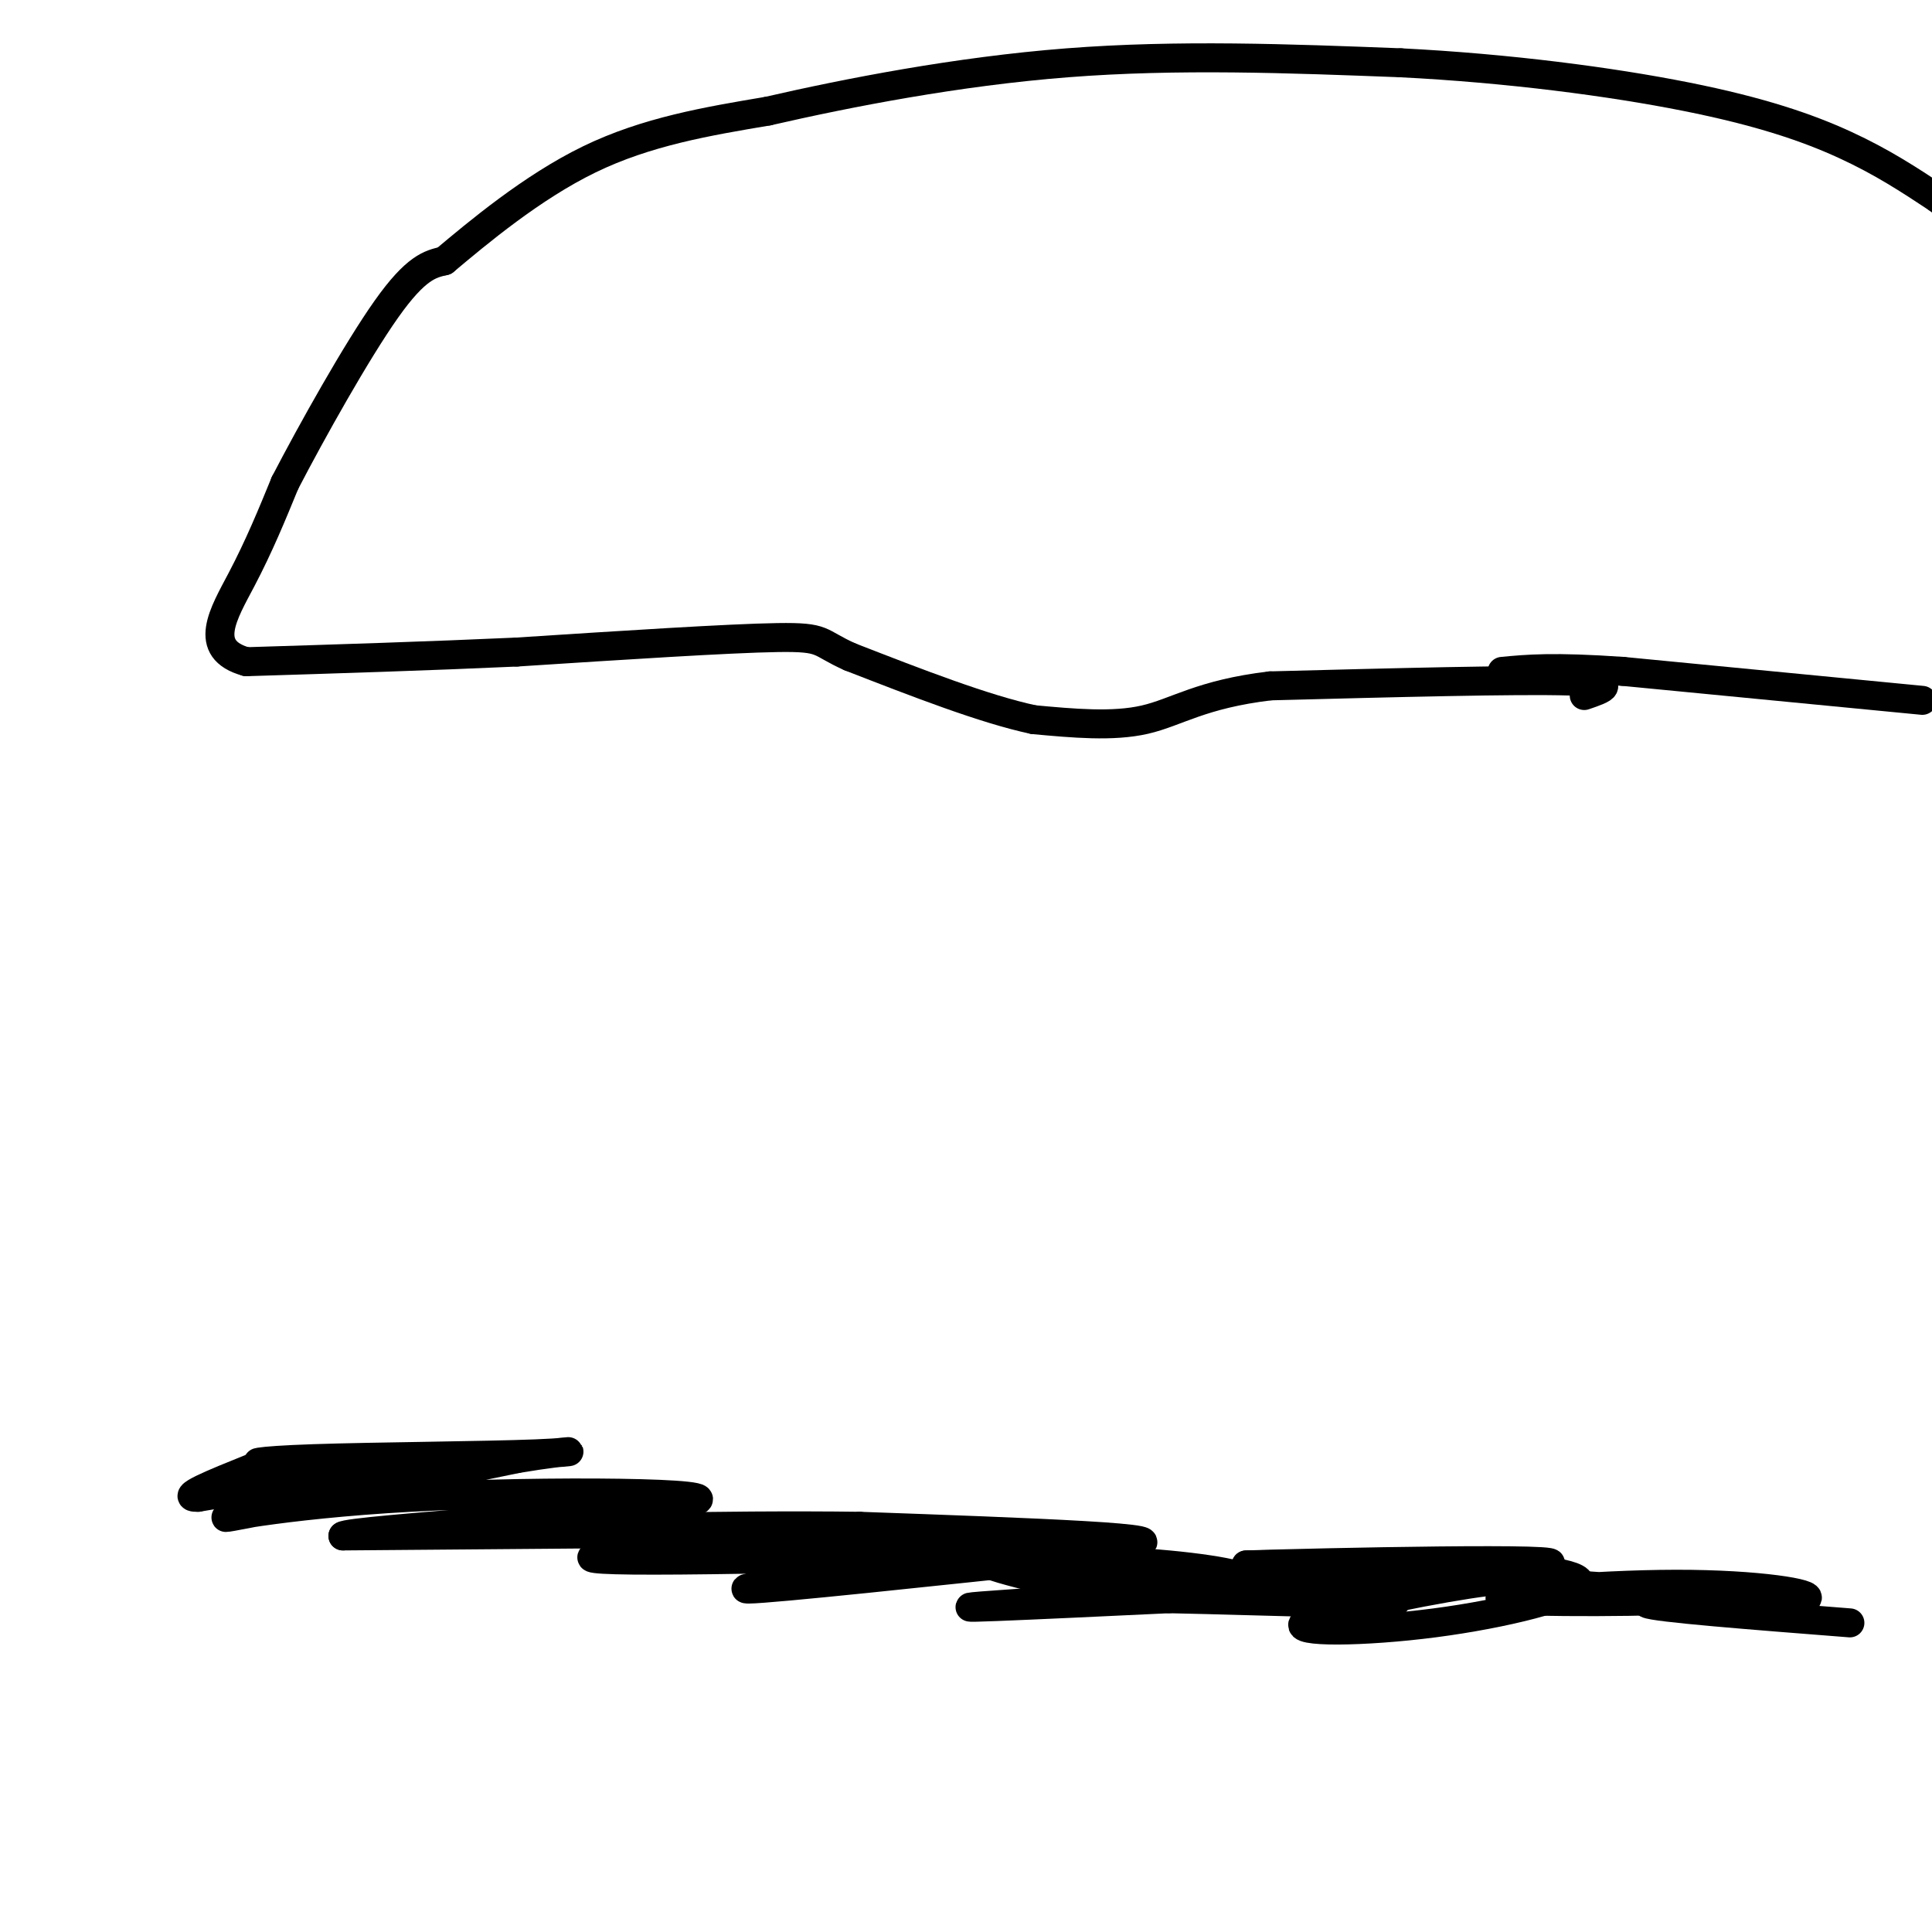 <svg viewBox='0 0 400 400' version='1.1' xmlns='http://www.w3.org/2000/svg' xmlns:xlink='http://www.w3.org/1999/xlink'><g fill='none' stroke='#000000' stroke-width='6' stroke-linecap='round' stroke-linejoin='round'><path d='M398,145c0.000,0.000 -62.000,-6.000 -62,-6'/><path d='M336,139c-14.500,-1.000 -19.750,-0.500 -25,0'/><path d='M328,144c3.917,-1.333 7.833,-2.667 -3,-3c-10.833,-0.333 -36.417,0.333 -62,1'/><path d='M263,142c-14.400,1.711 -19.400,5.489 -26,7c-6.600,1.511 -14.800,0.756 -23,0'/><path d='M214,149c-10.167,-2.167 -24.083,-7.583 -38,-13'/><path d='M176,136c-6.844,-3.044 -4.956,-4.156 -15,-4c-10.044,0.156 -32.022,1.578 -54,3'/><path d='M107,135c-18.333,0.833 -37.167,1.417 -56,2'/><path d='M51,137c-9.333,-2.578 -4.667,-10.022 -1,-17c3.667,-6.978 6.333,-13.489 9,-20'/><path d='M59,100c5.533,-10.667 14.867,-27.333 21,-36c6.133,-8.667 9.067,-9.333 12,-10'/><path d='M92,54c6.889,-5.778 18.111,-15.222 30,-21c11.889,-5.778 24.444,-7.889 37,-10'/><path d='M159,23c16.467,-3.778 39.133,-8.222 62,-10c22.867,-1.778 45.933,-0.889 69,0'/><path d='M290,13c22.286,1.119 43.500,3.917 59,7c15.500,3.083 25.286,6.452 33,10c7.714,3.548 13.357,7.274 19,11'/><path d='M401,41c3.500,2.500 2.750,3.250 2,4'/><path d='M383,336c-20.250,-1.583 -40.500,-3.167 -42,-4c-1.500,-0.833 15.750,-0.917 33,-1'/><path d='M374,331c1.915,-1.006 -9.796,-3.022 -27,-3c-17.204,0.022 -39.901,2.083 -36,3c3.901,0.917 34.400,0.691 41,0c6.600,-0.691 -10.700,-1.845 -28,-3'/><path d='M324,328c-6.508,-0.919 -8.779,-1.718 -20,0c-11.221,1.718 -31.394,5.952 -34,8c-2.606,2.048 12.353,1.910 27,0c14.647,-1.910 28.982,-5.591 30,-8c1.018,-2.409 -11.281,-3.545 -25,-4c-13.719,-0.455 -28.860,-0.227 -44,0'/><path d='M258,324c14.143,-0.488 71.500,-1.708 62,0c-9.500,1.708 -85.857,6.345 -110,8c-24.143,1.655 3.929,0.327 32,-1'/><path d='M242,331c19.905,0.381 53.667,1.833 46,0c-7.667,-1.833 -56.762,-6.952 -75,-8c-18.238,-1.048 -5.619,1.976 7,5'/><path d='M220,328c9.533,0.989 29.867,0.961 36,0c6.133,-0.961 -1.933,-2.856 -14,-4c-12.067,-1.144 -28.133,-1.539 -48,0c-19.867,1.539 -43.533,5.011 -39,5c4.533,-0.011 37.267,-3.506 70,-7'/><path d='M225,322c-0.045,-1.753 -35.156,-2.635 -64,-2c-28.844,0.635 -51.419,2.786 -30,3c21.419,0.214 86.834,-1.510 102,-3c15.166,-1.490 -19.917,-2.745 -55,-4'/><path d='M178,316c-27.714,-0.381 -69.500,0.667 -60,1c9.500,0.333 70.286,-0.048 71,0c0.714,0.048 -58.643,0.524 -118,1'/><path d='M71,318c0.788,-1.268 61.758,-4.938 72,-7c10.242,-2.062 -30.242,-2.517 -58,-1c-27.758,1.517 -42.788,5.005 -37,4c5.788,-1.005 32.394,-6.502 59,-12'/><path d='M107,302c12.574,-2.121 14.507,-1.425 4,-1c-10.507,0.425 -33.456,0.578 -46,1c-12.544,0.422 -14.685,1.114 -8,1c6.685,-0.114 22.196,-1.032 21,0c-1.196,1.032 -19.098,4.016 -37,7'/><path d='M41,310c-4.333,0.167 3.333,-2.917 11,-6'/></g>
</svg>